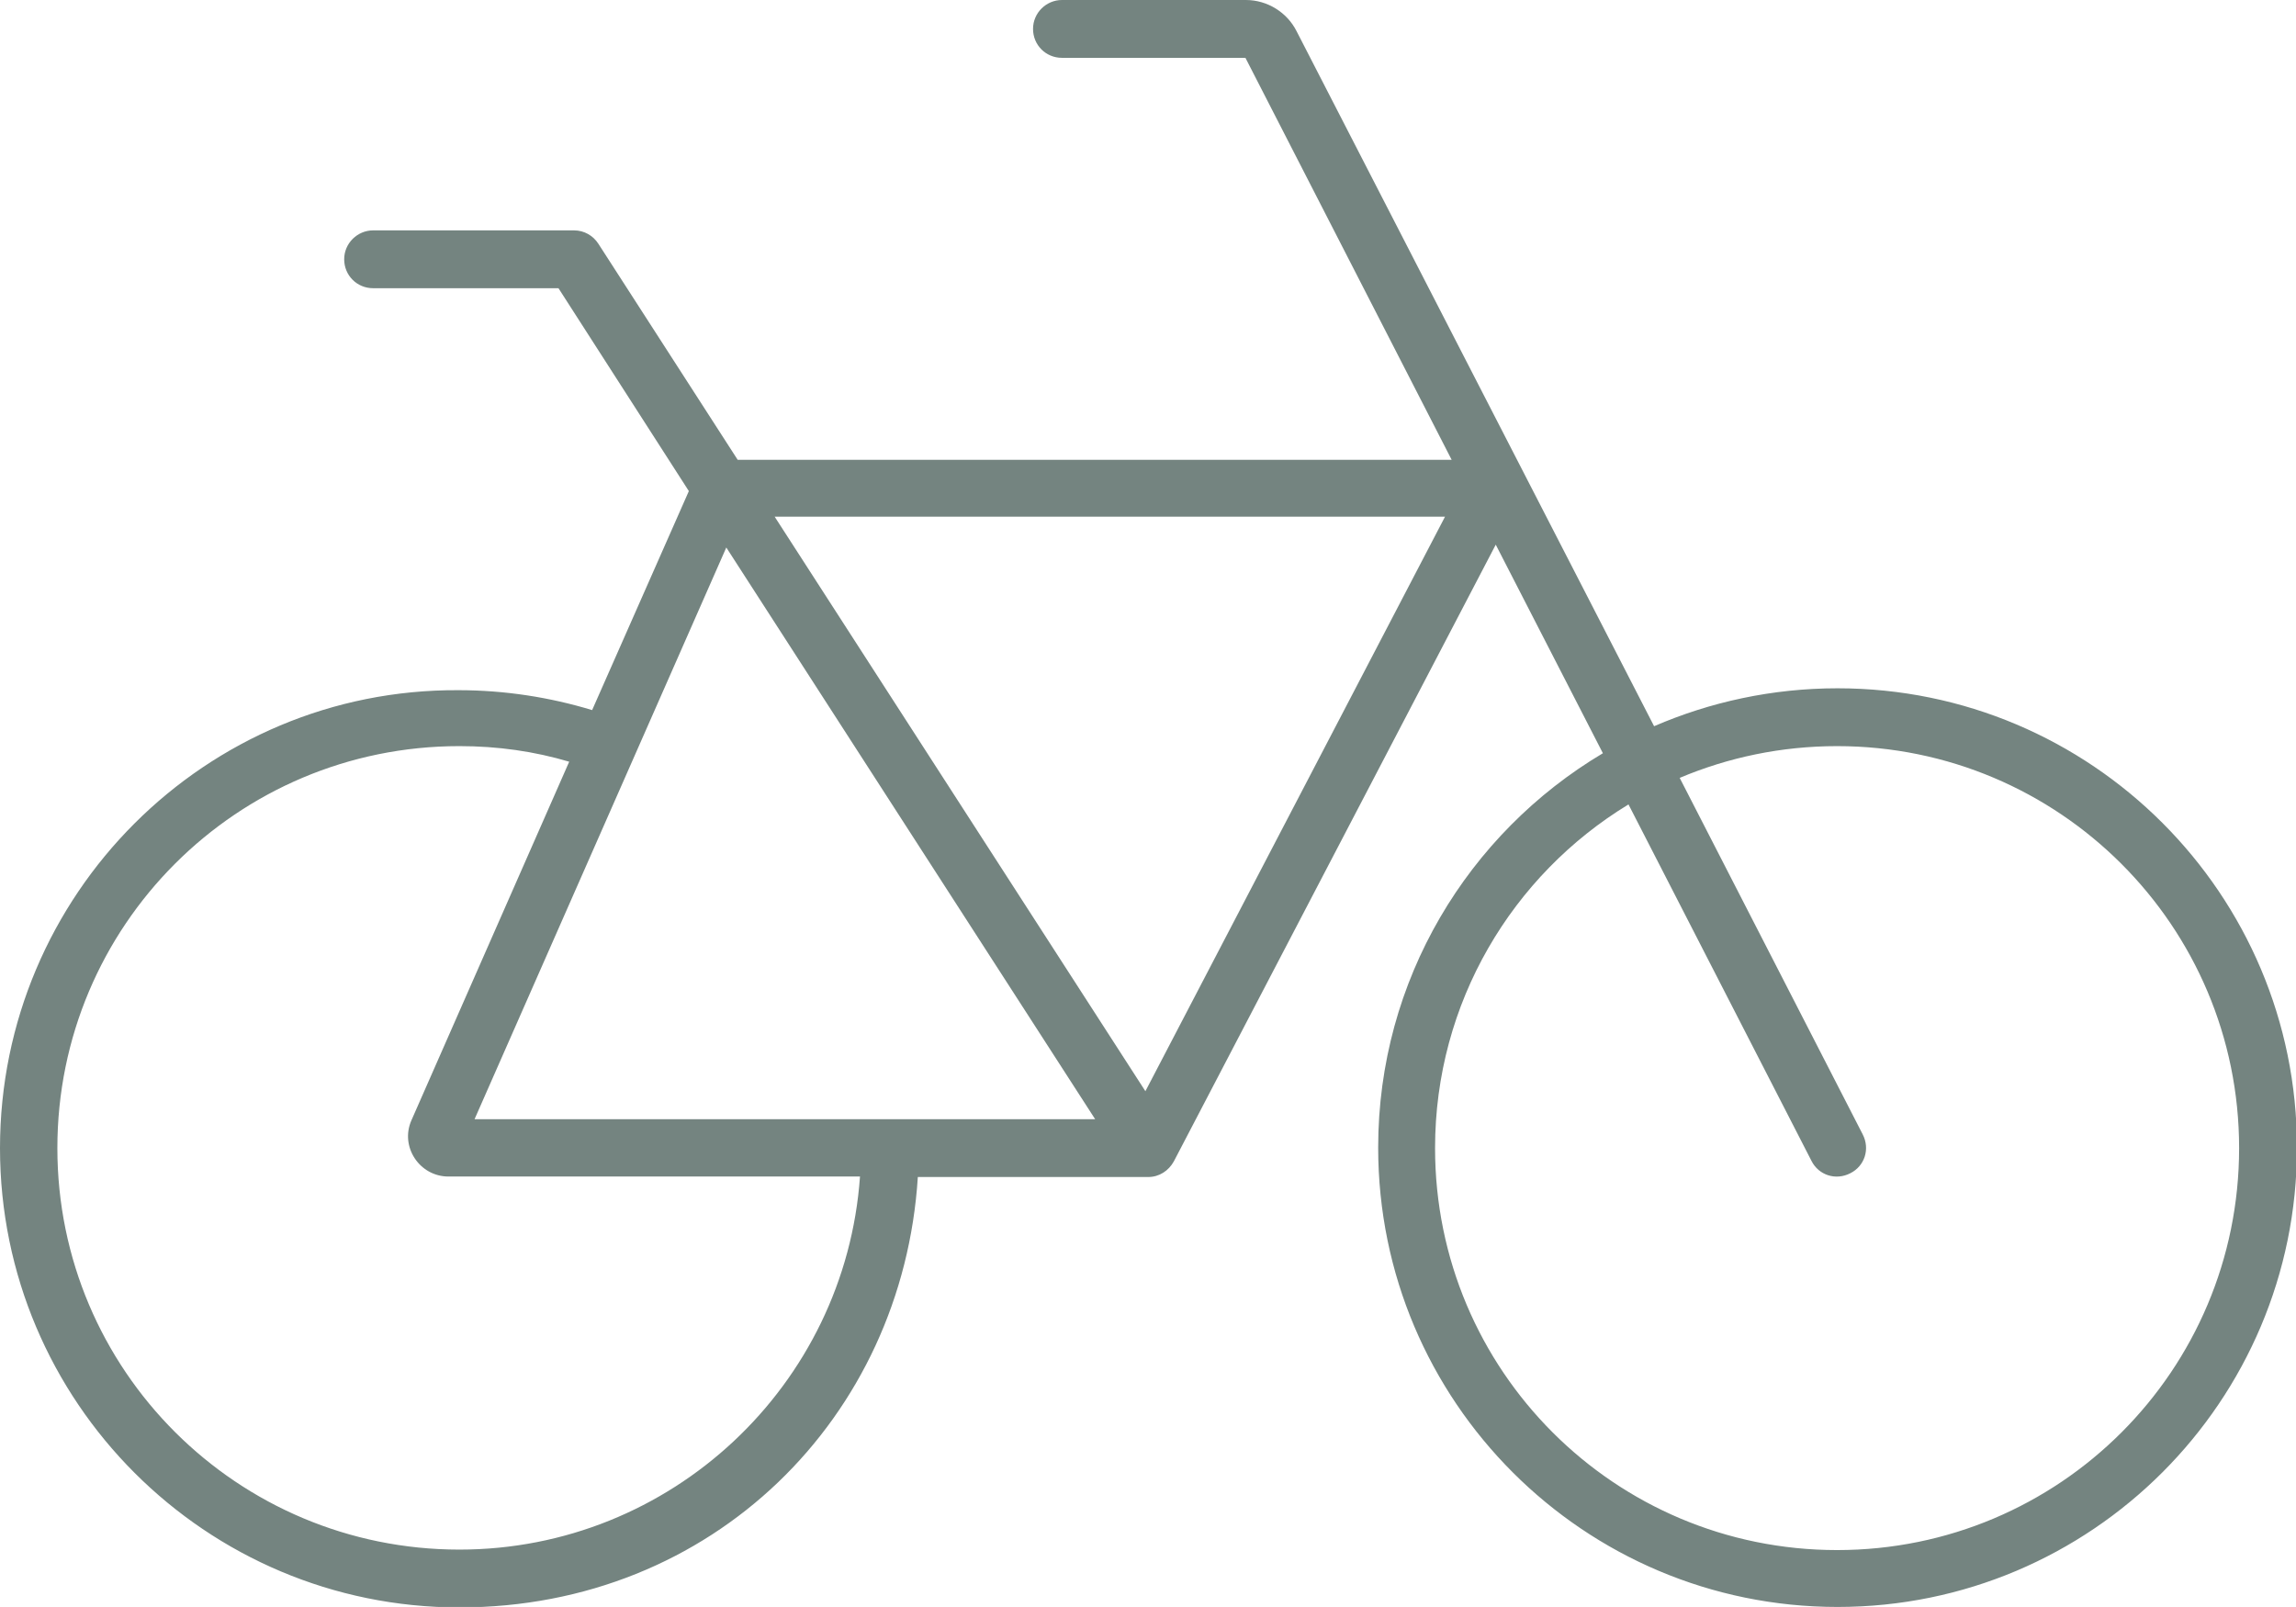 <?xml version="1.0" encoding="UTF-8"?>
<svg id="Layer_2" data-name="Layer 2" xmlns="http://www.w3.org/2000/svg" viewBox="0 0 48.43 33.9">
  <g id="Layer_1-2" data-name="Layer 1">
    <path d="m22.4,0c-.33,0-.61.27-.61.61s.27.61.61.61h3.87l4.35,8.48s-.09,0-.14,0h-14.92l-2.94-4.56c-.11-.17-.3-.28-.51-.28h-4.24c-.33,0-.61.27-.61.61s.27.61.61.61h3.91l2.75,4.28-2.04,4.62c-.89-.27-1.84-.42-2.82-.42C4.34,14.53,0,18.87,0,24.22s4.34,9.69,9.69,9.69,9.35-4.01,9.67-9.08h4.86c.23,0,.43-.13.54-.33l6.79-13.01,2.26,4.4c-2.84,1.69-4.74,4.78-4.74,8.32,0,5.35,4.34,9.69,9.69,9.69s9.69-4.34,9.69-9.69-4.34-9.69-9.69-9.69c-1.38,0-2.69.29-3.87.8L27.35.66c-.2-.4-.62-.66-1.07-.66h-3.87Zm11.95,16.97l3.86,7.52c.15.3.51.42.82.26.3-.15.42-.51.26-.82l-3.86-7.52c1.02-.43,2.14-.67,3.32-.67,4.68,0,8.48,3.79,8.48,8.48s-3.79,8.48-8.48,8.48-8.48-3.79-8.48-8.48c0-3.07,1.63-5.76,4.08-7.25h0Zm-22.34-.91l-3.33,7.57c-.25.56.17,1.19.78,1.19h8.68c-.31,4.4-3.98,7.87-8.45,7.87-4.68,0-8.48-3.78-8.48-8.47s3.79-8.48,8.48-8.48c.81,0,1.58.11,2.32.33h0Zm-2,7.55l5.31-12.06,7.78,12.06h-13.09Zm6.33-12.71h14.14l-6.32,12.12-7.82-12.12Z" style="fill: #748480;"/>
  </g>
</svg>